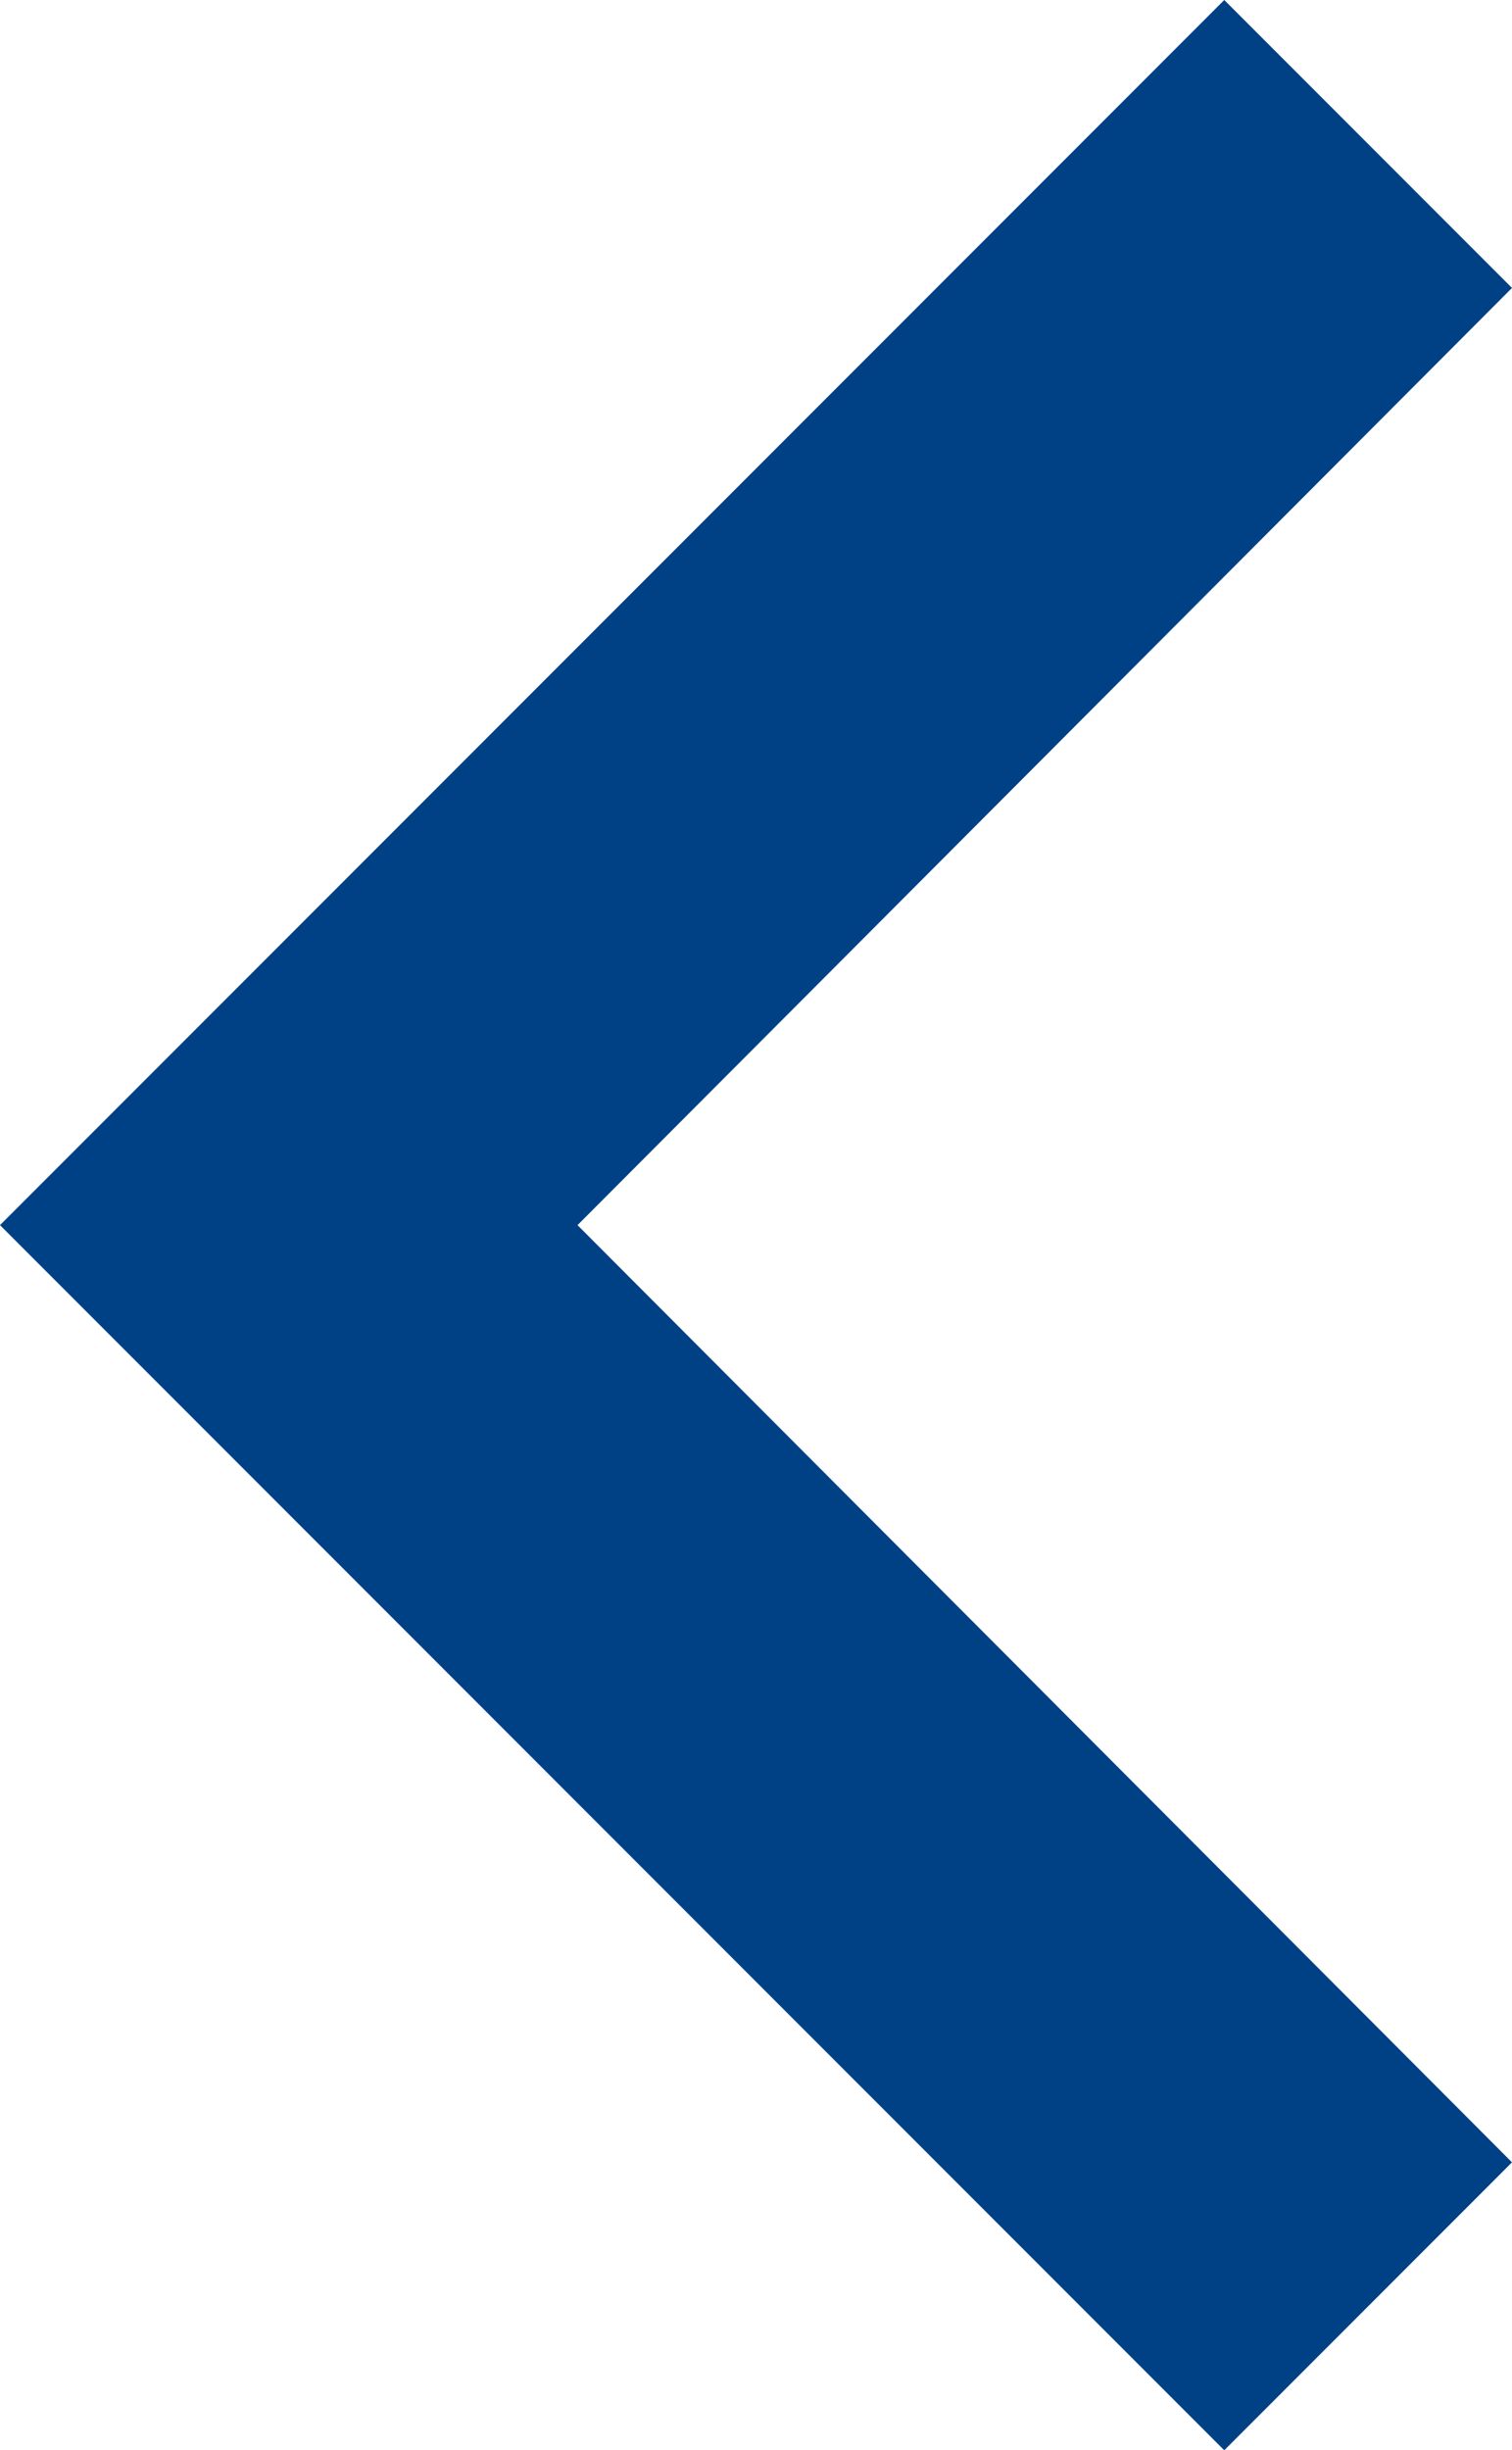 <svg xmlns="http://www.w3.org/2000/svg" width="14.13" height="22.882" viewBox="0 0 14.13 22.882">
  <path id="Icon_material-keyboard-arrow-left" data-name="Icon material-keyboard-arrow-left" d="M12.885,28.818l8.733-8.752-8.733-8.752,2.689-2.689L27.015,20.066,15.574,31.507Z" transform="translate(27.015 31.507) rotate(180)" fill="#004185"/>
</svg>
